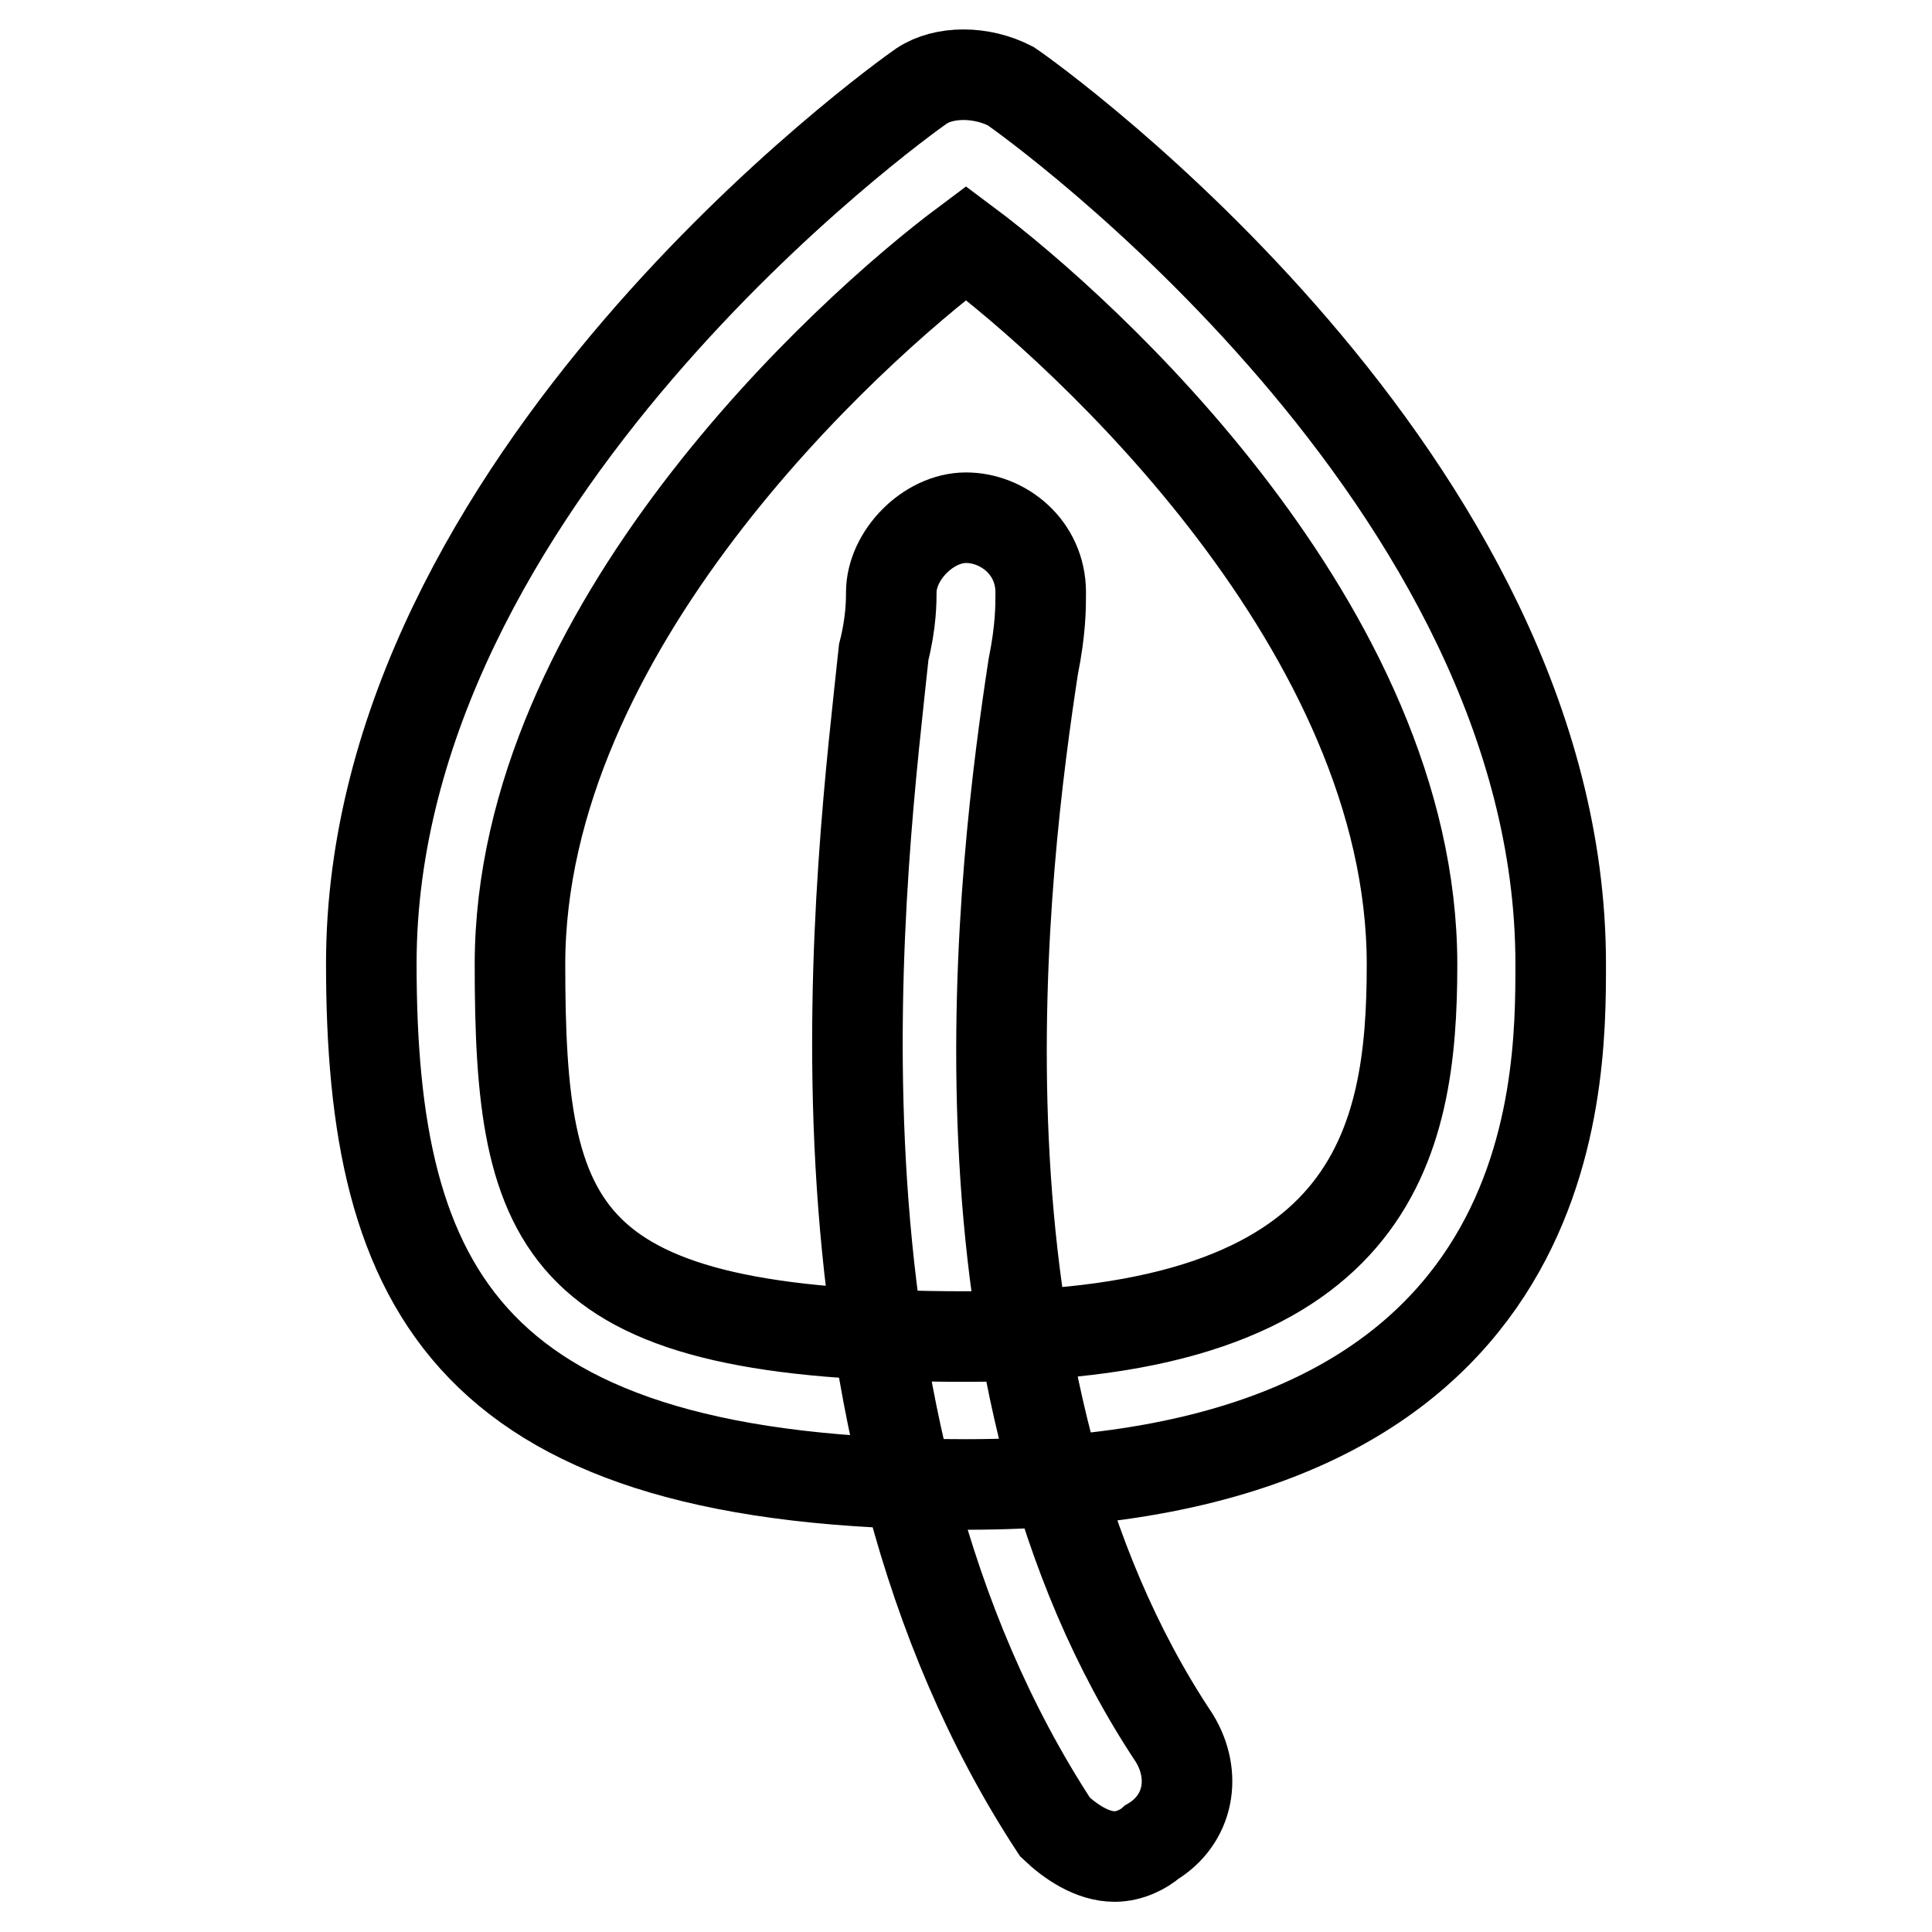 <?xml version="1.0" encoding="utf-8"?>
<!-- Svg Vector Icons : http://www.onlinewebfonts.com/icon -->
<!DOCTYPE svg PUBLIC "-//W3C//DTD SVG 1.1//EN" "http://www.w3.org/Graphics/SVG/1.1/DTD/svg11.dtd">
<svg version="1.1" xmlns="http://www.w3.org/2000/svg" xmlns:xlink="http://www.w3.org/1999/xlink" x="0px" y="0px" viewBox="0 0 256 256" enable-background="new 0 0 256 256" xml:space="preserve">
<g> <path stroke-width="12" fill-opacity="0" stroke="#000000"  d="M128,196.7c-66,0-78.8-25.6-78.8-69c0-64,70-114.3,72.9-116.3c3-2,7.9-2,11.8,0c3,2,72.9,52.2,72.9,116.3 C206.8,144.5,206.8,196.7,128,196.7z M128,32.2C112.2,44,68.9,83.4,68.9,127.8c0,35.5,4.9,49.3,59.1,49.3 c54.2,0,59.1-25.6,59.1-49.3C187.1,83.4,143.8,44,128,32.2z M147.7,246c-3,0-5.9-2-7.9-3.9c-35.5-54.2-25.6-128.1-22.7-155.7 c1-3.9,1-6.9,1-7.9c0-4.9,4.9-9.9,9.9-9.9l0,0c4.9,0,9.9,3.9,9.9,9.9c0,2,0,4.9-1,9.9c-3.9,25.6-12.8,94.6,18.7,141.9 c3,4.9,2,10.8-3,13.8C151.6,245,149.7,246,147.7,246z"/></g>
</svg>